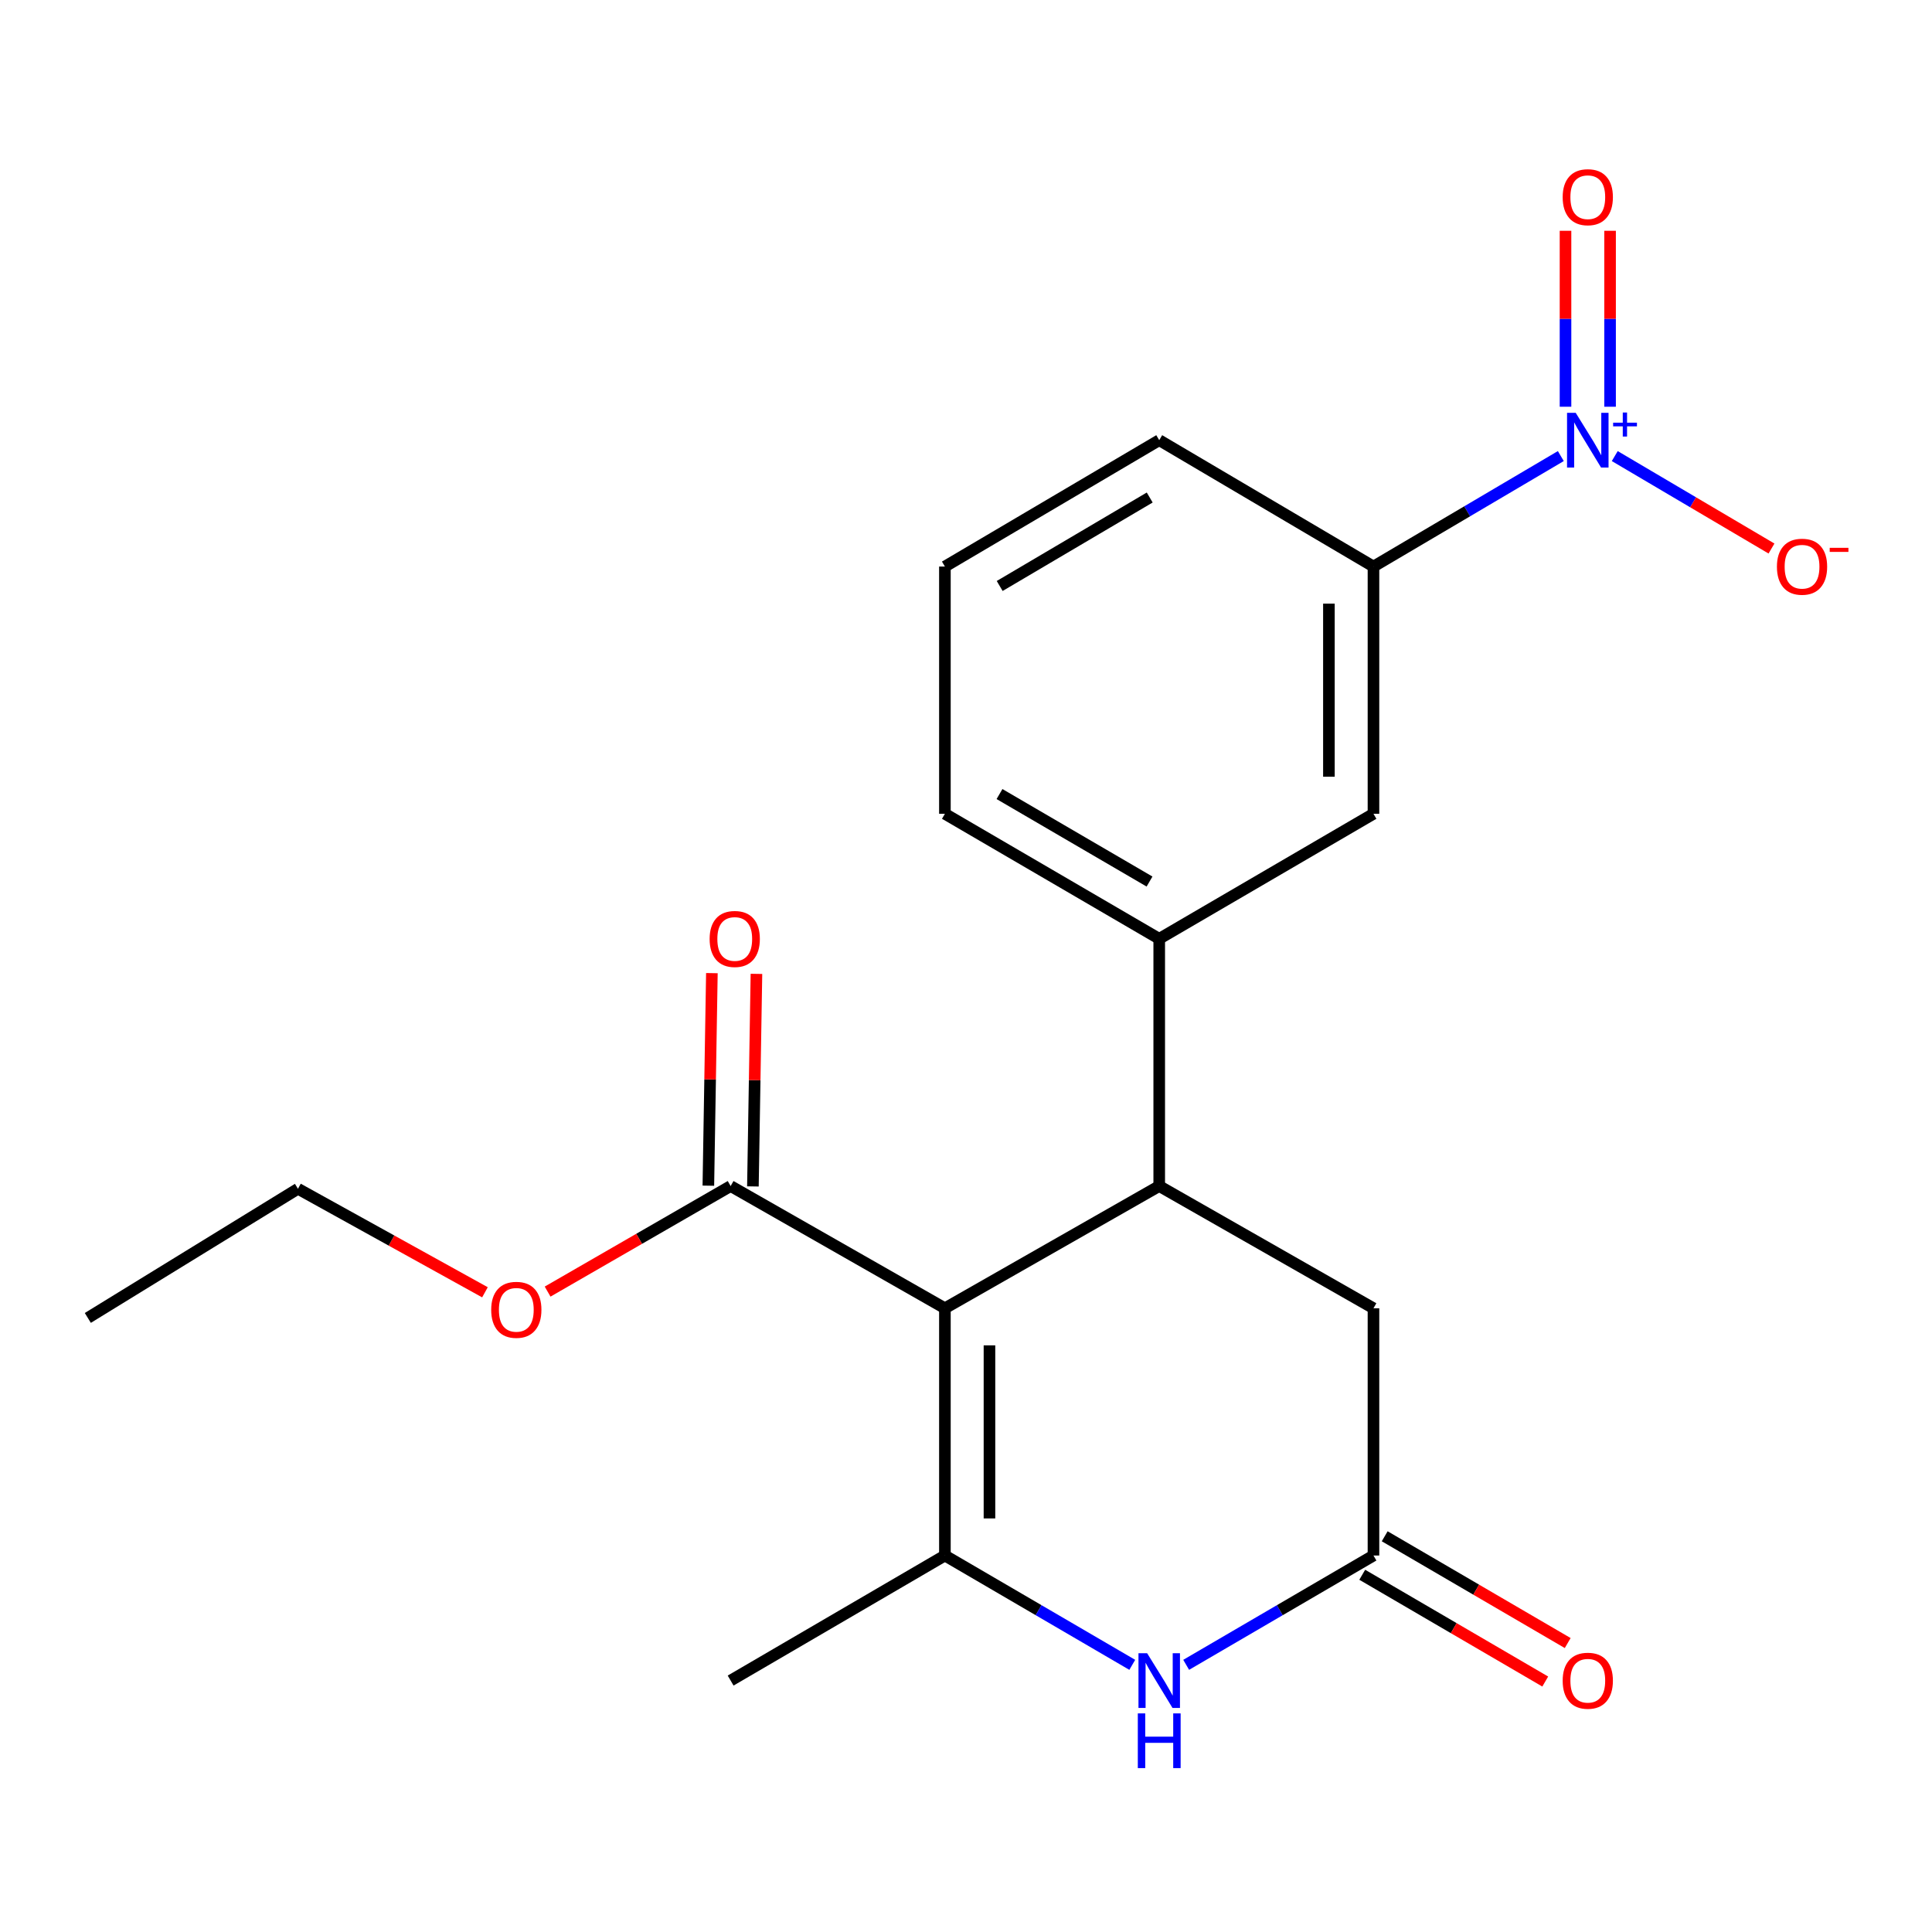 <?xml version='1.0' encoding='iso-8859-1'?>
<svg version='1.1' baseProfile='full'
              xmlns='http://www.w3.org/2000/svg'
                      xmlns:rdkit='http://www.rdkit.org/xml'
                      xmlns:xlink='http://www.w3.org/1999/xlink'
                  xml:space='preserve'
width='1000px' height='1000px' viewBox='0 0 1000 1000'>
<!-- END OF HEADER -->
<rect style='opacity:1.0;fill:#FFFFFF;stroke:none' width='1000' height='1000' x='0' y='0'> </rect>
<path class='bond-0' d='M 489.08,677.159 L 489.08,805.134' style='fill:none;fill-rule:evenodd;stroke:#000000;stroke-width:6px;stroke-linecap:butt;stroke-linejoin:miter;stroke-opacity:1' />
<path class='bond-0' d='M 512.146,696.355 L 512.146,785.938' style='fill:none;fill-rule:evenodd;stroke:#000000;stroke-width:6px;stroke-linecap:butt;stroke-linejoin:miter;stroke-opacity:1' />
<path class='bond-1' d='M 489.08,677.159 L 600.012,613.896' style='fill:none;fill-rule:evenodd;stroke:#000000;stroke-width:6px;stroke-linecap:butt;stroke-linejoin:miter;stroke-opacity:1' />
<path class='bond-5' d='M 489.08,677.159 L 378.174,613.896' style='fill:none;fill-rule:evenodd;stroke:#000000;stroke-width:6px;stroke-linecap:butt;stroke-linejoin:miter;stroke-opacity:1' />
<path class='bond-3' d='M 489.08,805.134 L 537.571,833.426' style='fill:none;fill-rule:evenodd;stroke:#000000;stroke-width:6px;stroke-linecap:butt;stroke-linejoin:miter;stroke-opacity:1' />
<path class='bond-3' d='M 537.571,833.426 L 586.061,861.718' style='fill:none;fill-rule:evenodd;stroke:#0000FF;stroke-width:6px;stroke-linecap:butt;stroke-linejoin:miter;stroke-opacity:1' />
<path class='bond-15' d='M 489.08,805.134 L 378.174,869.858' style='fill:none;fill-rule:evenodd;stroke:#000000;stroke-width:6px;stroke-linecap:butt;stroke-linejoin:miter;stroke-opacity:1' />
<path class='bond-6' d='M 600.012,613.896 L 600.012,485.921' style='fill:none;fill-rule:evenodd;stroke:#000000;stroke-width:6px;stroke-linecap:butt;stroke-linejoin:miter;stroke-opacity:1' />
<path class='bond-8' d='M 600.012,613.896 L 710.906,677.159' style='fill:none;fill-rule:evenodd;stroke:#000000;stroke-width:6px;stroke-linecap:butt;stroke-linejoin:miter;stroke-opacity:1' />
<path class='bond-2' d='M 807.878,236.063 L 759.392,264.655' style='fill:none;fill-rule:evenodd;stroke:#0000FF;stroke-width:6px;stroke-linecap:butt;stroke-linejoin:miter;stroke-opacity:1' />
<path class='bond-2' d='M 759.392,264.655 L 710.906,293.247' style='fill:none;fill-rule:evenodd;stroke:#000000;stroke-width:6px;stroke-linecap:butt;stroke-linejoin:miter;stroke-opacity:1' />
<path class='bond-10' d='M 835.797,236.065 L 876.357,259.992' style='fill:none;fill-rule:evenodd;stroke:#0000FF;stroke-width:6px;stroke-linecap:butt;stroke-linejoin:miter;stroke-opacity:1' />
<path class='bond-10' d='M 876.357,259.992 L 916.918,283.919' style='fill:none;fill-rule:evenodd;stroke:#FF0000;stroke-width:6px;stroke-linecap:butt;stroke-linejoin:miter;stroke-opacity:1' />
<path class='bond-11' d='M 833.371,210.525 L 833.371,164.991' style='fill:none;fill-rule:evenodd;stroke:#0000FF;stroke-width:6px;stroke-linecap:butt;stroke-linejoin:miter;stroke-opacity:1' />
<path class='bond-11' d='M 833.371,164.991 L 833.371,119.457' style='fill:none;fill-rule:evenodd;stroke:#FF0000;stroke-width:6px;stroke-linecap:butt;stroke-linejoin:miter;stroke-opacity:1' />
<path class='bond-11' d='M 810.305,210.525 L 810.305,164.991' style='fill:none;fill-rule:evenodd;stroke:#0000FF;stroke-width:6px;stroke-linecap:butt;stroke-linejoin:miter;stroke-opacity:1' />
<path class='bond-11' d='M 810.305,164.991 L 810.305,119.457' style='fill:none;fill-rule:evenodd;stroke:#FF0000;stroke-width:6px;stroke-linecap:butt;stroke-linejoin:miter;stroke-opacity:1' />
<path class='bond-21' d='M 613.962,861.716 L 662.434,833.425' style='fill:none;fill-rule:evenodd;stroke:#0000FF;stroke-width:6px;stroke-linecap:butt;stroke-linejoin:miter;stroke-opacity:1' />
<path class='bond-21' d='M 662.434,833.425 L 710.906,805.134' style='fill:none;fill-rule:evenodd;stroke:#000000;stroke-width:6px;stroke-linecap:butt;stroke-linejoin:miter;stroke-opacity:1' />
<path class='bond-4' d='M 710.906,805.134 L 710.906,677.159' style='fill:none;fill-rule:evenodd;stroke:#000000;stroke-width:6px;stroke-linecap:butt;stroke-linejoin:miter;stroke-opacity:1' />
<path class='bond-12' d='M 705.094,815.095 L 752.455,842.728' style='fill:none;fill-rule:evenodd;stroke:#000000;stroke-width:6px;stroke-linecap:butt;stroke-linejoin:miter;stroke-opacity:1' />
<path class='bond-12' d='M 752.455,842.728 L 799.815,870.361' style='fill:none;fill-rule:evenodd;stroke:#FF0000;stroke-width:6px;stroke-linecap:butt;stroke-linejoin:miter;stroke-opacity:1' />
<path class='bond-12' d='M 716.718,795.173 L 764.078,822.806' style='fill:none;fill-rule:evenodd;stroke:#000000;stroke-width:6px;stroke-linecap:butt;stroke-linejoin:miter;stroke-opacity:1' />
<path class='bond-12' d='M 764.078,822.806 L 811.439,850.439' style='fill:none;fill-rule:evenodd;stroke:#FF0000;stroke-width:6px;stroke-linecap:butt;stroke-linejoin:miter;stroke-opacity:1' />
<path class='bond-13' d='M 389.705,614.087 L 390.619,559.08' style='fill:none;fill-rule:evenodd;stroke:#000000;stroke-width:6px;stroke-linecap:butt;stroke-linejoin:miter;stroke-opacity:1' />
<path class='bond-13' d='M 390.619,559.08 L 391.534,504.072' style='fill:none;fill-rule:evenodd;stroke:#FF0000;stroke-width:6px;stroke-linecap:butt;stroke-linejoin:miter;stroke-opacity:1' />
<path class='bond-13' d='M 366.643,613.704 L 367.557,558.696' style='fill:none;fill-rule:evenodd;stroke:#000000;stroke-width:6px;stroke-linecap:butt;stroke-linejoin:miter;stroke-opacity:1' />
<path class='bond-13' d='M 367.557,558.696 L 368.471,503.689' style='fill:none;fill-rule:evenodd;stroke:#FF0000;stroke-width:6px;stroke-linecap:butt;stroke-linejoin:miter;stroke-opacity:1' />
<path class='bond-14' d='M 378.174,613.896 L 330.809,641.214' style='fill:none;fill-rule:evenodd;stroke:#000000;stroke-width:6px;stroke-linecap:butt;stroke-linejoin:miter;stroke-opacity:1' />
<path class='bond-14' d='M 330.809,641.214 L 283.443,668.532' style='fill:none;fill-rule:evenodd;stroke:#FF0000;stroke-width:6px;stroke-linecap:butt;stroke-linejoin:miter;stroke-opacity:1' />
<path class='bond-9' d='M 600.012,485.921 L 710.906,421.222' style='fill:none;fill-rule:evenodd;stroke:#000000;stroke-width:6px;stroke-linecap:butt;stroke-linejoin:miter;stroke-opacity:1' />
<path class='bond-16' d='M 600.012,485.921 L 489.08,421.222' style='fill:none;fill-rule:evenodd;stroke:#000000;stroke-width:6px;stroke-linecap:butt;stroke-linejoin:miter;stroke-opacity:1' />
<path class='bond-16' d='M 594.993,456.291 L 517.34,411.002' style='fill:none;fill-rule:evenodd;stroke:#000000;stroke-width:6px;stroke-linecap:butt;stroke-linejoin:miter;stroke-opacity:1' />
<path class='bond-7' d='M 710.906,293.247 L 710.906,421.222' style='fill:none;fill-rule:evenodd;stroke:#000000;stroke-width:6px;stroke-linecap:butt;stroke-linejoin:miter;stroke-opacity:1' />
<path class='bond-7' d='M 687.84,312.443 L 687.84,402.026' style='fill:none;fill-rule:evenodd;stroke:#000000;stroke-width:6px;stroke-linecap:butt;stroke-linejoin:miter;stroke-opacity:1' />
<path class='bond-22' d='M 710.906,293.247 L 600.012,227.831' style='fill:none;fill-rule:evenodd;stroke:#000000;stroke-width:6px;stroke-linecap:butt;stroke-linejoin:miter;stroke-opacity:1' />
<path class='bond-19' d='M 251.012,668.891 L 202.617,642.098' style='fill:none;fill-rule:evenodd;stroke:#FF0000;stroke-width:6px;stroke-linecap:butt;stroke-linejoin:miter;stroke-opacity:1' />
<path class='bond-19' d='M 202.617,642.098 L 154.221,615.305' style='fill:none;fill-rule:evenodd;stroke:#000000;stroke-width:6px;stroke-linecap:butt;stroke-linejoin:miter;stroke-opacity:1' />
<path class='bond-18' d='M 489.08,421.222 L 489.08,293.247' style='fill:none;fill-rule:evenodd;stroke:#000000;stroke-width:6px;stroke-linecap:butt;stroke-linejoin:miter;stroke-opacity:1' />
<path class='bond-17' d='M 600.012,227.831 L 489.08,293.247' style='fill:none;fill-rule:evenodd;stroke:#000000;stroke-width:6px;stroke-linecap:butt;stroke-linejoin:miter;stroke-opacity:1' />
<path class='bond-17' d='M 595.089,257.512 L 517.436,303.303' style='fill:none;fill-rule:evenodd;stroke:#000000;stroke-width:6px;stroke-linecap:butt;stroke-linejoin:miter;stroke-opacity:1' />
<path class='bond-20' d='M 154.221,615.305 L 45.455,682.156' style='fill:none;fill-rule:evenodd;stroke:#000000;stroke-width:6px;stroke-linecap:butt;stroke-linejoin:miter;stroke-opacity:1' />
<path  class='atom-3' d='M 815.578 213.671
L 824.858 228.671
Q 825.778 230.151, 827.258 232.831
Q 828.738 235.511, 828.818 235.671
L 828.818 213.671
L 832.578 213.671
L 832.578 241.991
L 828.698 241.991
L 818.738 225.591
Q 817.578 223.671, 816.338 221.471
Q 815.138 219.271, 814.778 218.591
L 814.778 241.991
L 811.098 241.991
L 811.098 213.671
L 815.578 213.671
' fill='#0000FF'/>
<path  class='atom-3' d='M 834.954 218.776
L 839.944 218.776
L 839.944 213.522
L 842.161 213.522
L 842.161 218.776
L 847.283 218.776
L 847.283 220.677
L 842.161 220.677
L 842.161 225.957
L 839.944 225.957
L 839.944 220.677
L 834.954 220.677
L 834.954 218.776
' fill='#0000FF'/>
<path  class='atom-4' d='M 593.752 855.698
L 603.032 870.698
Q 603.952 872.178, 605.432 874.858
Q 606.912 877.538, 606.992 877.698
L 606.992 855.698
L 610.752 855.698
L 610.752 884.018
L 606.872 884.018
L 596.912 867.618
Q 595.752 865.698, 594.512 863.498
Q 593.312 861.298, 592.952 860.618
L 592.952 884.018
L 589.272 884.018
L 589.272 855.698
L 593.752 855.698
' fill='#0000FF'/>
<path  class='atom-4' d='M 588.932 886.85
L 592.772 886.85
L 592.772 898.89
L 607.252 898.89
L 607.252 886.85
L 611.092 886.85
L 611.092 915.17
L 607.252 915.17
L 607.252 902.09
L 592.772 902.09
L 592.772 915.17
L 588.932 915.17
L 588.932 886.85
' fill='#0000FF'/>
<path  class='atom-11' d='M 919.732 293.327
Q 919.732 286.527, 923.092 282.727
Q 926.452 278.927, 932.732 278.927
Q 939.012 278.927, 942.372 282.727
Q 945.732 286.527, 945.732 293.327
Q 945.732 300.207, 942.332 304.127
Q 938.932 308.007, 932.732 308.007
Q 926.492 308.007, 923.092 304.127
Q 919.732 300.247, 919.732 293.327
M 932.732 304.807
Q 937.052 304.807, 939.372 301.927
Q 941.732 299.007, 941.732 293.327
Q 941.732 287.767, 939.372 284.967
Q 937.052 282.127, 932.732 282.127
Q 928.412 282.127, 926.052 284.927
Q 923.732 287.727, 923.732 293.327
Q 923.732 299.047, 926.052 301.927
Q 928.412 304.807, 932.732 304.807
' fill='#FF0000'/>
<path  class='atom-11' d='M 947.052 283.55
L 956.74 283.55
L 956.74 285.662
L 947.052 285.662
L 947.052 283.55
' fill='#FF0000'/>
<path  class='atom-12' d='M 808.838 102.063
Q 808.838 95.263, 812.198 91.463
Q 815.558 87.663, 821.838 87.663
Q 828.118 87.663, 831.478 91.463
Q 834.838 95.263, 834.838 102.063
Q 834.838 108.943, 831.438 112.863
Q 828.038 116.743, 821.838 116.743
Q 815.598 116.743, 812.198 112.863
Q 808.838 108.983, 808.838 102.063
M 821.838 113.543
Q 826.158 113.543, 828.478 110.663
Q 830.838 107.743, 830.838 102.063
Q 830.838 96.503, 828.478 93.703
Q 826.158 90.863, 821.838 90.863
Q 817.518 90.863, 815.158 93.663
Q 812.838 96.463, 812.838 102.063
Q 812.838 107.783, 815.158 110.663
Q 817.518 113.543, 821.838 113.543
' fill='#FF0000'/>
<path  class='atom-13' d='M 808.838 869.938
Q 808.838 863.138, 812.198 859.338
Q 815.558 855.538, 821.838 855.538
Q 828.118 855.538, 831.478 859.338
Q 834.838 863.138, 834.838 869.938
Q 834.838 876.818, 831.438 880.738
Q 828.038 884.618, 821.838 884.618
Q 815.598 884.618, 812.198 880.738
Q 808.838 876.858, 808.838 869.938
M 821.838 881.418
Q 826.158 881.418, 828.478 878.538
Q 830.838 875.618, 830.838 869.938
Q 830.838 864.378, 828.478 861.578
Q 826.158 858.738, 821.838 858.738
Q 817.518 858.738, 815.158 861.538
Q 812.838 864.338, 812.838 869.938
Q 812.838 875.658, 815.158 878.538
Q 817.518 881.418, 821.838 881.418
' fill='#FF0000'/>
<path  class='atom-14' d='M 367.301 486.001
Q 367.301 479.201, 370.661 475.401
Q 374.021 471.601, 380.301 471.601
Q 386.581 471.601, 389.941 475.401
Q 393.301 479.201, 393.301 486.001
Q 393.301 492.881, 389.901 496.801
Q 386.501 500.681, 380.301 500.681
Q 374.061 500.681, 370.661 496.801
Q 367.301 492.921, 367.301 486.001
M 380.301 497.481
Q 384.621 497.481, 386.941 494.601
Q 389.301 491.681, 389.301 486.001
Q 389.301 480.441, 386.941 477.641
Q 384.621 474.801, 380.301 474.801
Q 375.981 474.801, 373.621 477.601
Q 371.301 480.401, 371.301 486.001
Q 371.301 491.721, 373.621 494.601
Q 375.981 497.481, 380.301 497.481
' fill='#FF0000'/>
<path  class='atom-15' d='M 254.242 677.957
Q 254.242 671.157, 257.602 667.357
Q 260.962 663.557, 267.242 663.557
Q 273.522 663.557, 276.882 667.357
Q 280.242 671.157, 280.242 677.957
Q 280.242 684.837, 276.842 688.757
Q 273.442 692.637, 267.242 692.637
Q 261.002 692.637, 257.602 688.757
Q 254.242 684.877, 254.242 677.957
M 267.242 689.437
Q 271.562 689.437, 273.882 686.557
Q 276.242 683.637, 276.242 677.957
Q 276.242 672.397, 273.882 669.597
Q 271.562 666.757, 267.242 666.757
Q 262.922 666.757, 260.562 669.557
Q 258.242 672.357, 258.242 677.957
Q 258.242 683.677, 260.562 686.557
Q 262.922 689.437, 267.242 689.437
' fill='#FF0000'/>
</svg>
